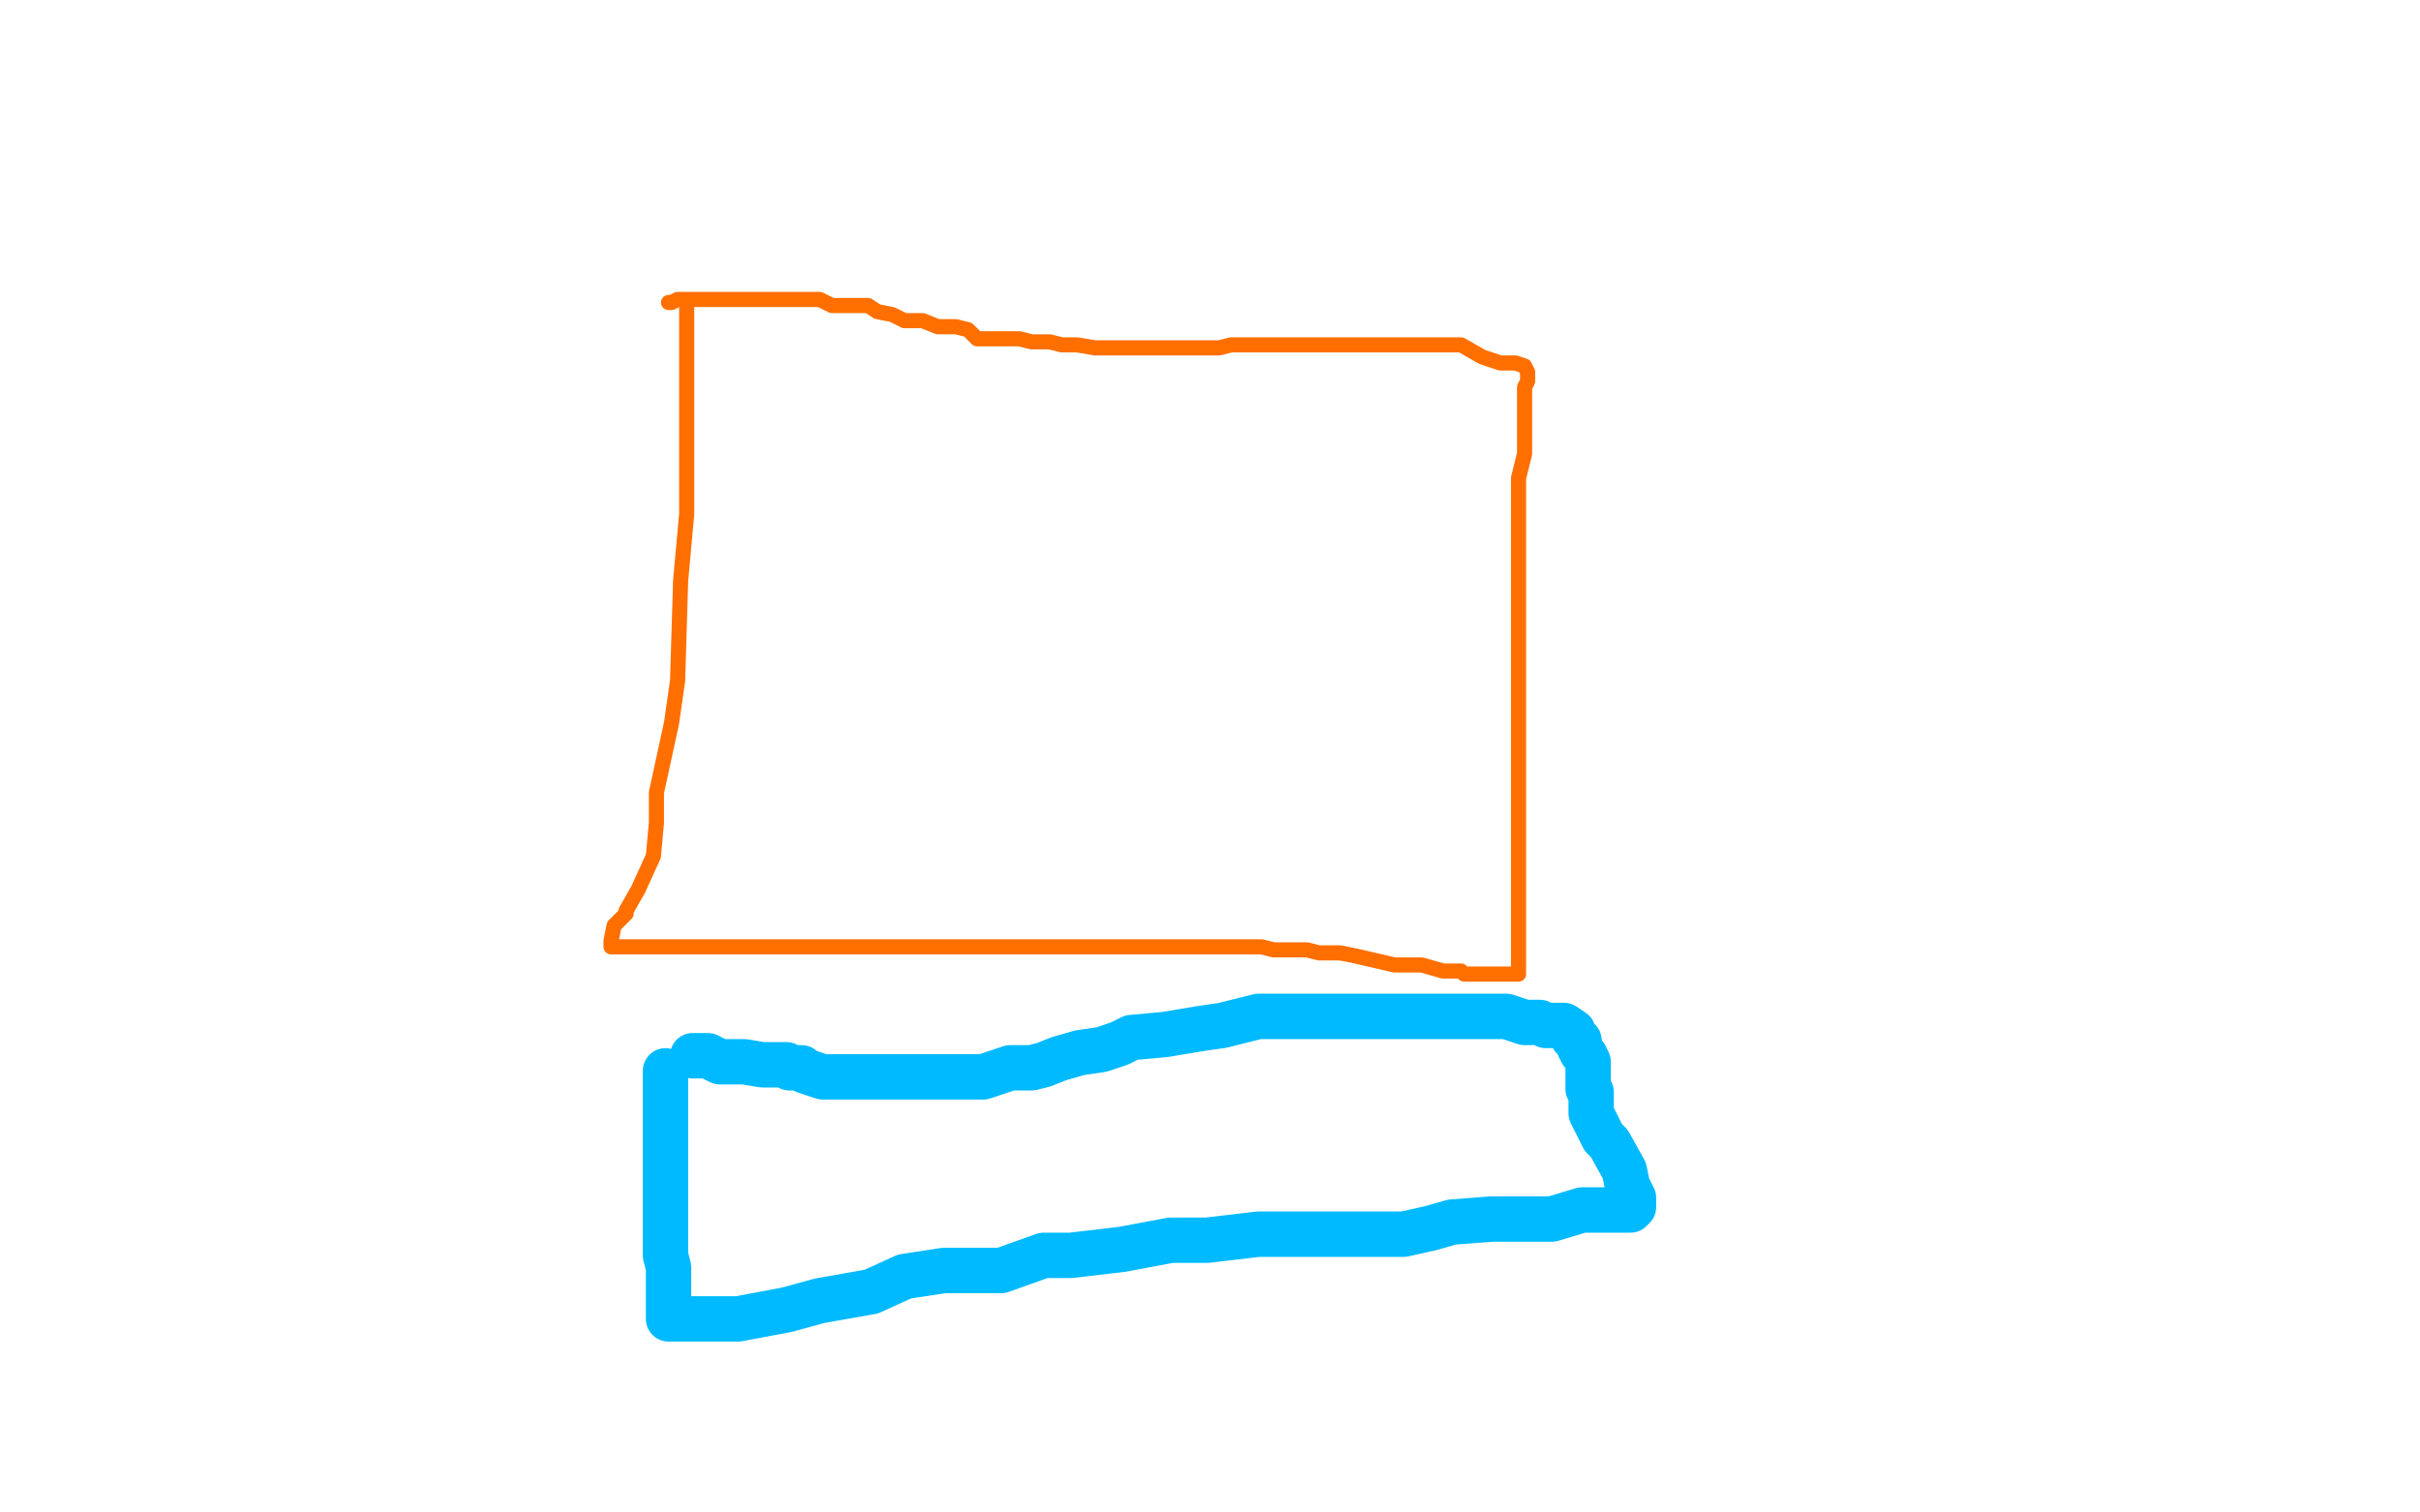 <?xml version="1.0" standalone="no"?>
<!DOCTYPE svg PUBLIC "-//W3C//DTD SVG 1.1//EN"
"http://www.w3.org/Graphics/SVG/1.1/DTD/svg11.dtd">

<svg width="800" height="500" version="1.1" xmlns="http://www.w3.org/2000/svg" xmlns:xlink="http://www.w3.org/1999/xlink" style="stroke-antialiasing: false"><desc>This SVG has been created on https://colorillo.com/</desc><rect x='0' y='0' width='800' height='500' style='fill: rgb(255,255,255); stroke-width:0' /><polyline points="227,102 227,106 227,106 227,112 227,112 227,124 227,124 227,149 227,149 227,170 227,170 225,192 225,192 224,225 222,239 217,262 217,272 216,283 211,294 207,301 207,302 203,306 202,311 202,313 204,313 209,313 217,313 231,313 248,313 283,313 309,313 339,313 388,313 404,313 417,313 421,314 426,314 427,314 429,314 432,314 436,315 443,315 448,316 461,319 470,319 477,321 483,321 484,322 486,322 491,322 494,322 498,322 500,322 501,322 502,322 502,314 502,308 502,294 502,283 502,269 502,244 502,230 502,214 502,202 502,192 502,178 502,171 502,164 502,158 504,150 504,142 504,138 504,132 504,128 505,126 505,123 504,121 501,120 496,120 490,118 483,114 480,114 474,114 469,114 466,114 460,114 452,114 448,114 440,114 432,114 421,114 412,114 407,114 403,115 400,115 395,115 392,115 388,115 383,115 381,115 376,115 375,115 372,115 365,115 362,115 356,114 351,114 347,113 341,113 337,112 335,112 329,112 327,112 323,112 320,109 316,108 313,108 310,108 305,106 299,106 295,104 290,103 287,101 284,101 277,101 275,101 271,99 266,99 262,99 260,99 258,99 254,99 253,99 248,99 243,99 239,99 236,99 233,99 231,99 226,99 224,99 222,100 221,100" style="fill: none; stroke: #ff6f00; stroke-width: 5; stroke-linejoin: round; stroke-linecap: round; stroke-antialiasing: false; stroke-antialias: 0; opacity: 1.0"/>
<polyline points="220,354 220,356 220,356 220,361 220,361 220,367 220,367 220,374 220,374 220,380 220,380 220,388 220,398 220,401 220,408 220,415 221,419 221,424 221,427 221,431 221,432 221,433 221,436 223,436 224,436 225,436 226,436 228,436 230,436 235,436 244,436 260,433 271,430 288,427 299,422 312,420 320,420 331,420 345,415 354,415 371,413 387,410 399,410 416,408 432,408 444,408 457,408 464,408 473,406 480,404 493,403 503,403 513,403 523,400 528,400 536,400 539,400 540,399 540,396 538,392 537,387 532,378 530,376 528,372 526,368 526,364 526,361 525,360 525,356 525,354 525,352 525,351 524,349 523,348 522,346 522,345 522,344 520,343 520,341 517,339 516,339 511,339 509,338 504,338 498,336 495,336 490,336 476,336 469,336 464,336 459,336 444,336 428,336 416,336 404,339 397,340 385,342 374,343 370,345 364,347 357,348 350,350 345,352 341,353 334,353 328,355 325,356 321,356 320,356 313,356 310,356 304,356 297,356 296,356 292,356 289,356 287,356 284,356 281,356 279,356 278,356 272,356 266,354 265,353 263,353 261,353 260,352 256,352 252,352 246,351 243,351 238,351 234,349 232,349 229,349" style="fill: none; stroke: #00baff; stroke-width: 15; stroke-linejoin: round; stroke-linecap: round; stroke-antialiasing: false; stroke-antialias: 0; opacity: 1.0"/>
</svg>
